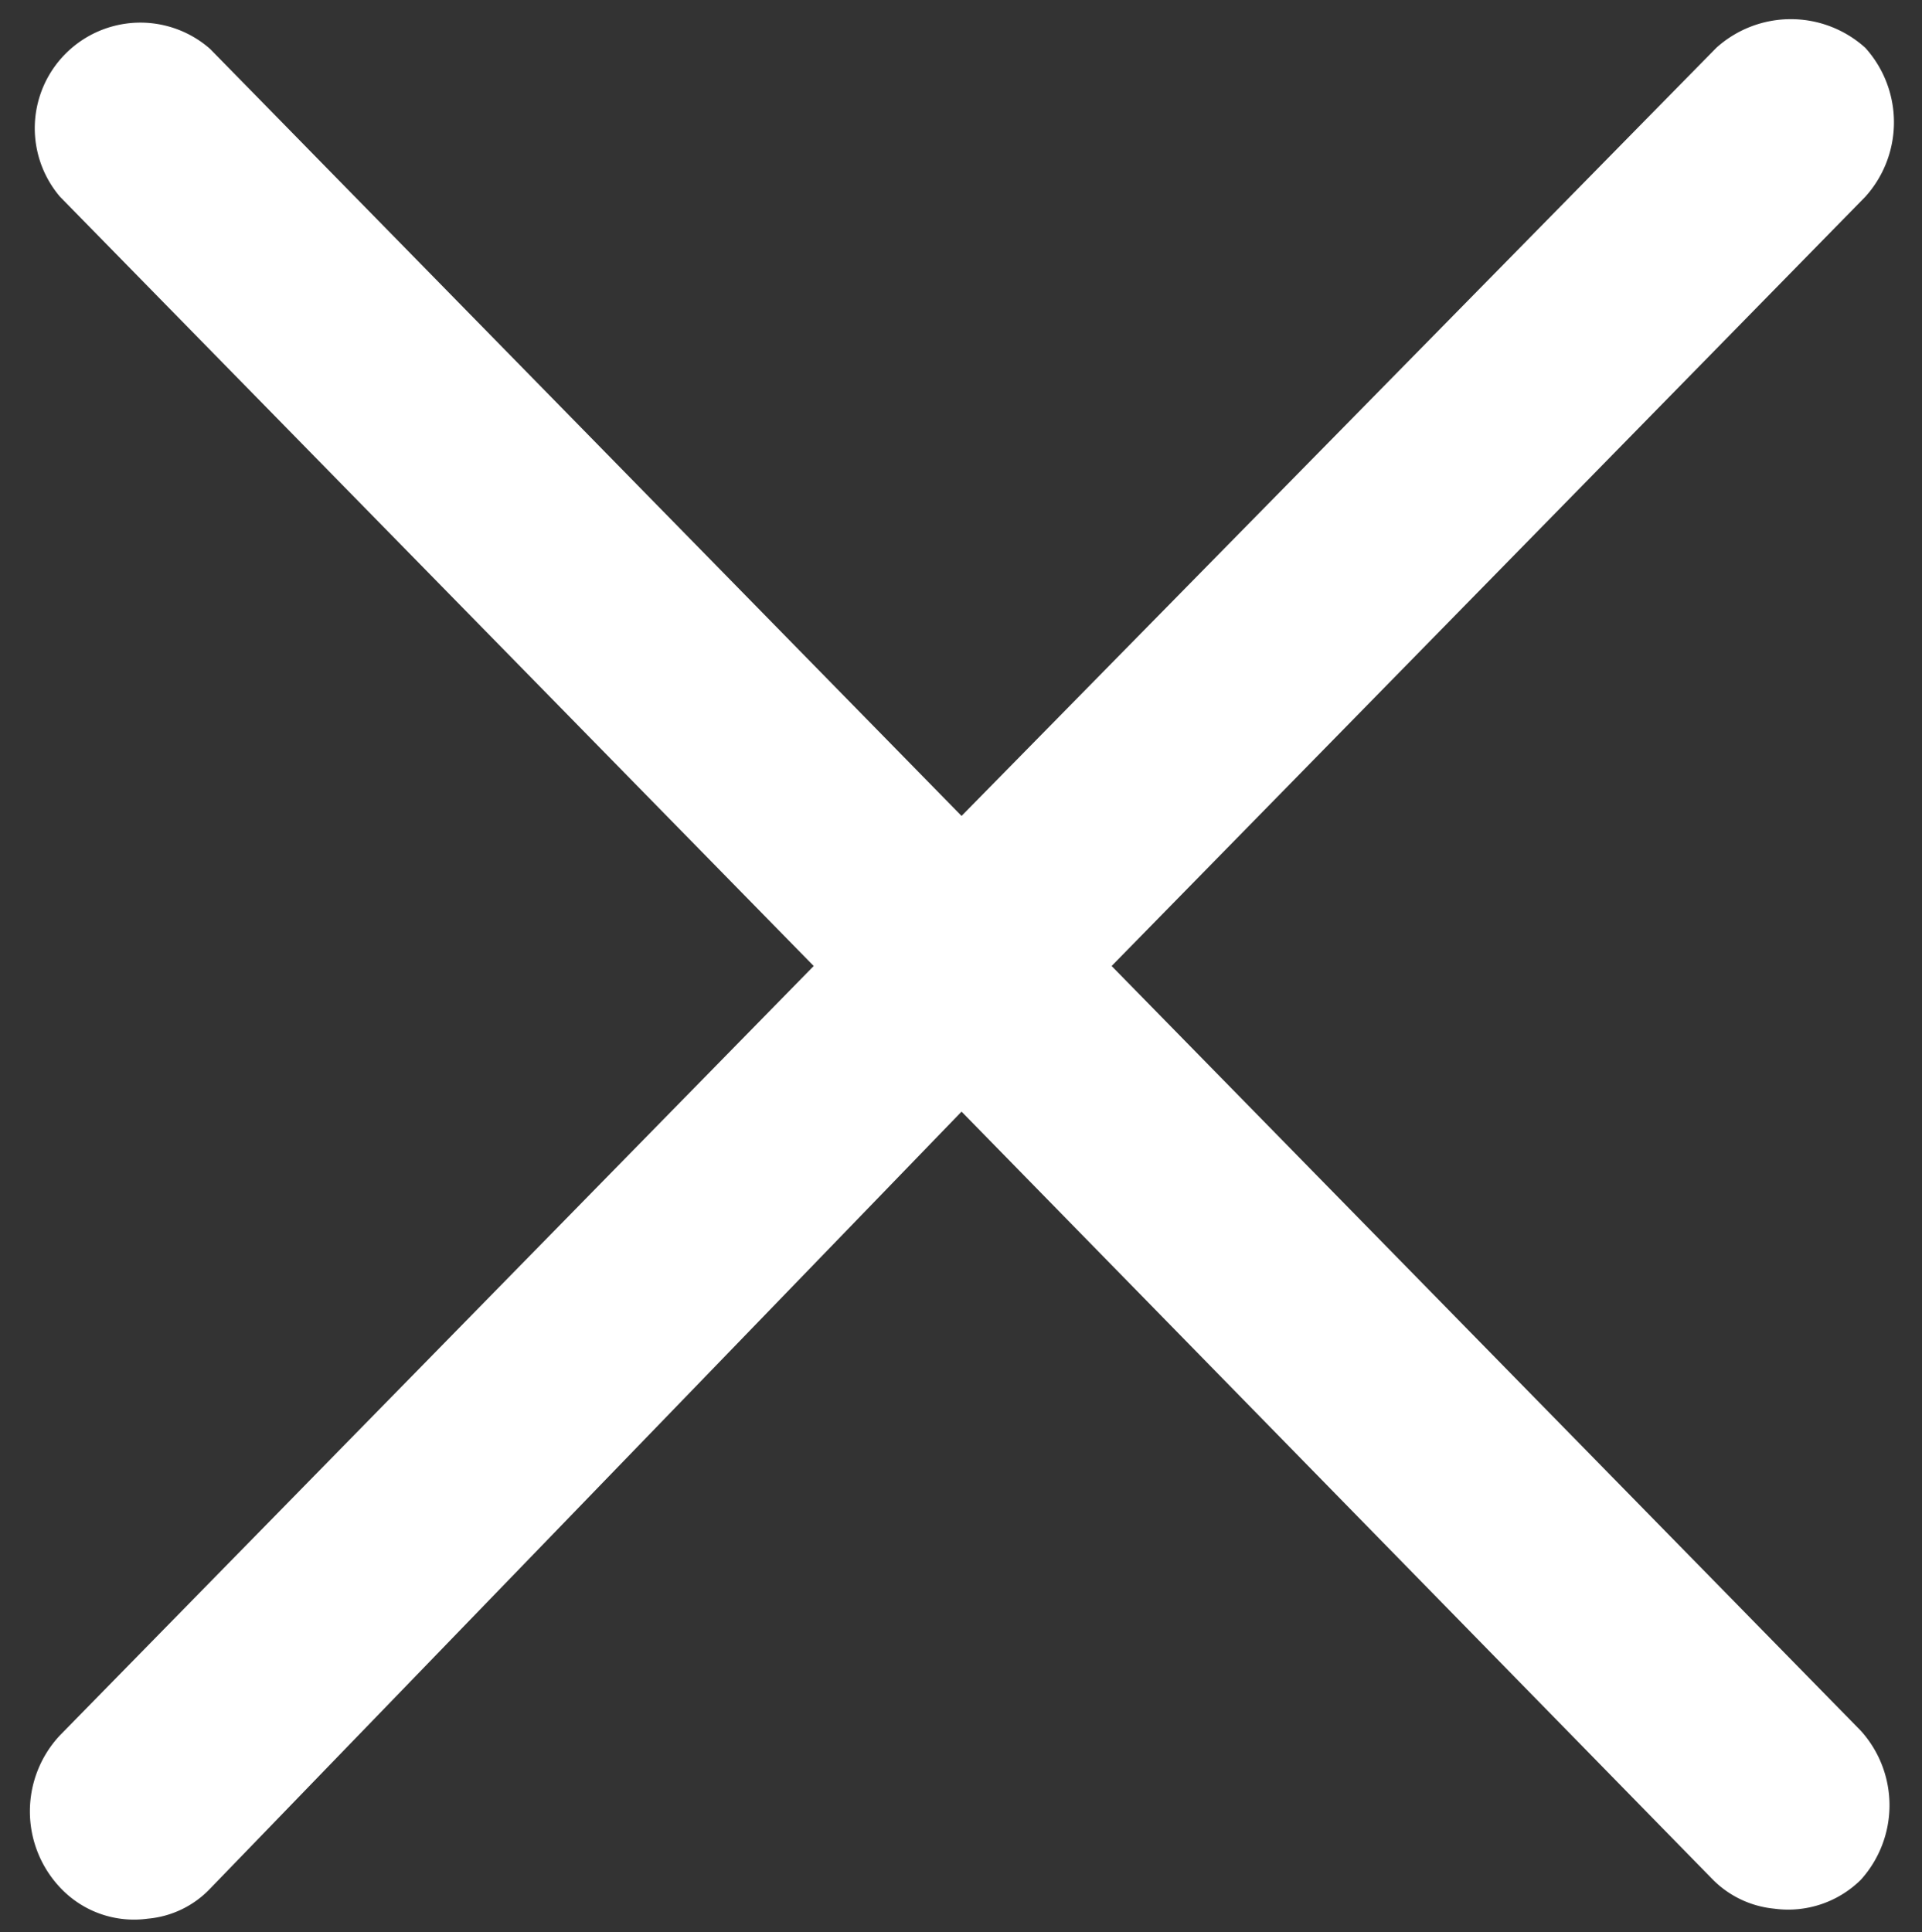 <svg id="图层_1" data-name="图层 1" xmlns="http://www.w3.org/2000/svg" viewBox="0 0 17.29 17.38">
  <rect x="0" y="0" width="17.29" height="17.38" fill="#333333" stroke="none"/>
  <defs>
    <style>
      .cls-1 {
        fill: #fff;
      }
    </style>
  </defs>
  <path class="cls-1" d="M10,8.69l6.78-6.92a1,1,0,0,0,0-1.34,1,1,0,0,0-1.34,0L8.65,7.34,1.89.44A.95.95,0,0,0,.54,1.77L7.32,8.69.54,15.61A1,1,0,0,0,.56,17a.91.91,0,0,0,.77.26.88.88,0,0,0,.56-.27L8.65,10l6.75,6.9a.9.9,0,0,0,.56.27.93.93,0,0,0,.78-.26,1,1,0,0,0,0-1.34Z"/>
</svg>
